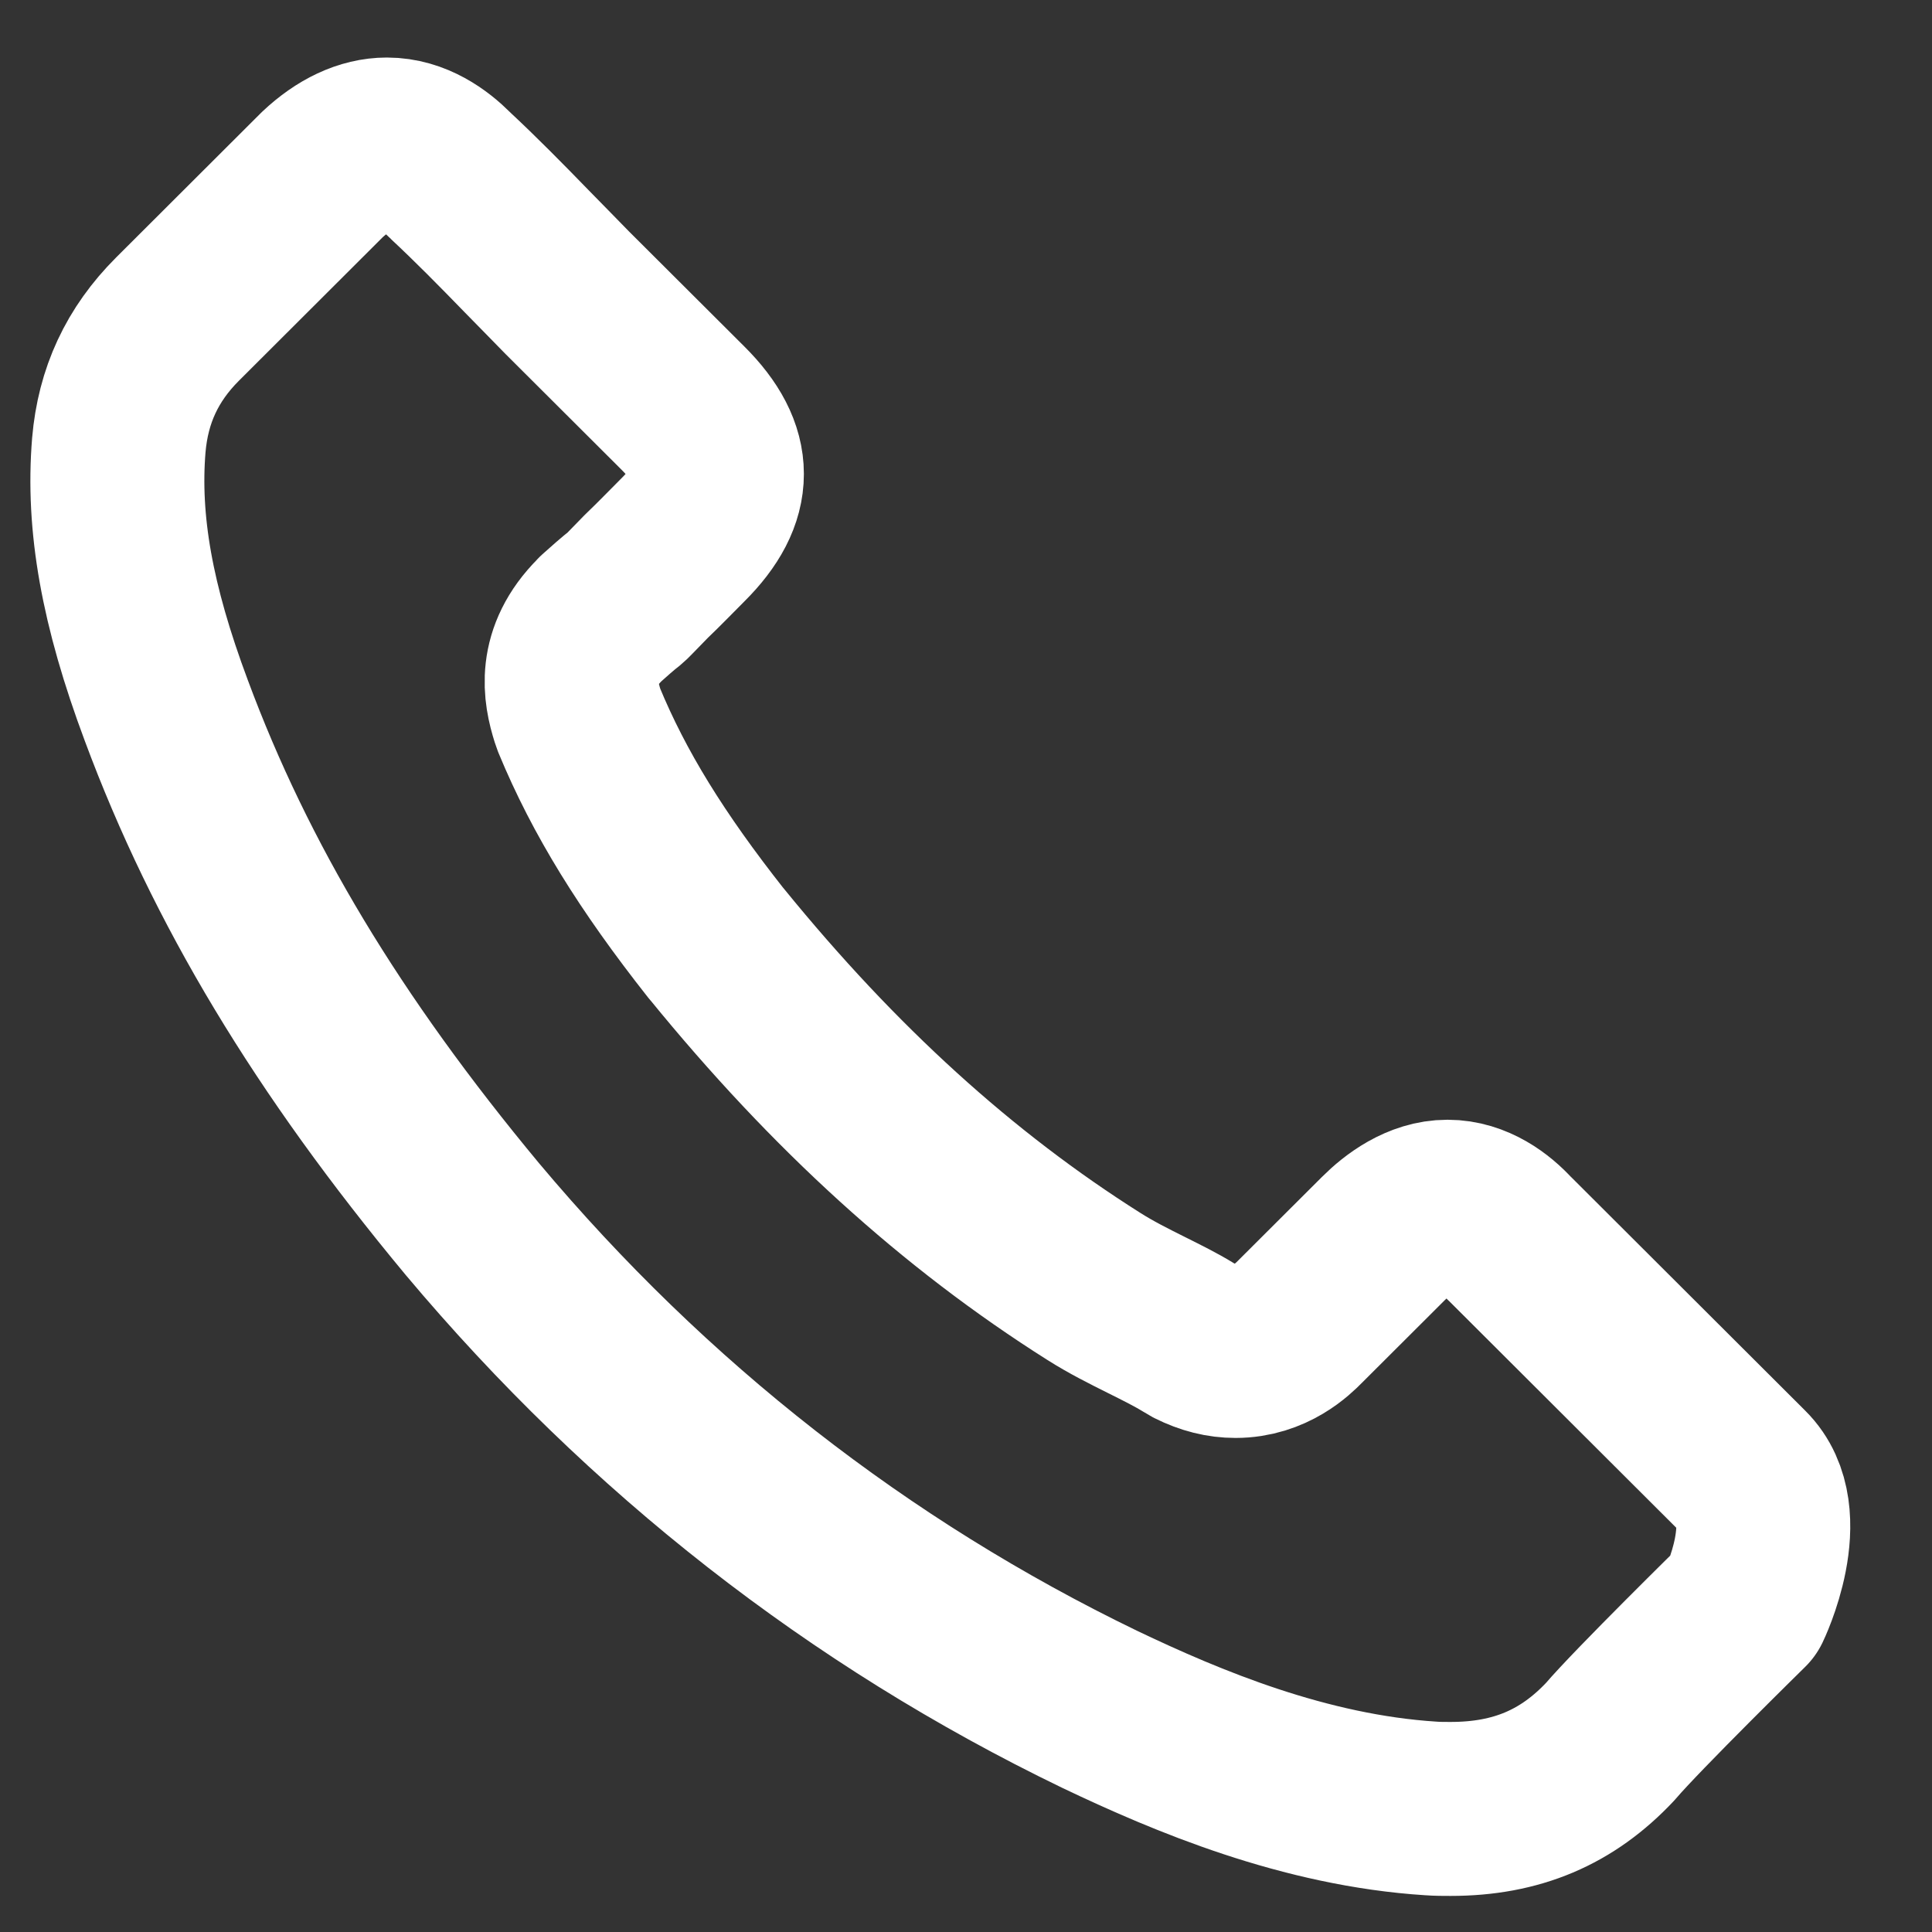 <svg width="20" height="20" viewBox="0 0 20 20" fill="none" xmlns="http://www.w3.org/2000/svg">
<rect x="0" y="0" width="20" height="20" fill="#333333" stroke="none"/>
<g clip-path="url(#clip0_3004_2789)">
<path d="M18.055 16.614C18.055 16.614 16.942 17.707 16.67 18.028C16.225 18.502 15.702 18.726 15.016 18.726C14.95 18.726 14.879 18.726 14.813 18.721C13.507 18.638 12.293 18.129 11.382 17.694C8.893 16.491 6.706 14.784 4.89 12.62C3.39 10.815 2.387 9.147 1.722 7.356C1.313 6.263 1.164 5.411 1.23 4.608C1.274 4.094 1.472 3.669 1.837 3.304L3.337 1.807C3.552 1.605 3.781 1.496 4.005 1.496C4.283 1.496 4.507 1.662 4.648 1.803C4.652 1.807 4.656 1.812 4.661 1.816C4.929 2.066 5.184 2.325 5.453 2.602C5.589 2.742 5.73 2.883 5.87 3.028L7.071 4.226C7.538 4.691 7.538 5.122 7.071 5.587C6.944 5.714 6.821 5.842 6.693 5.964C6.324 6.342 6.614 6.052 6.231 6.395C6.222 6.404 6.214 6.408 6.209 6.417C5.831 6.794 5.901 7.163 5.98 7.413C5.985 7.426 5.989 7.44 5.994 7.453C6.306 8.208 6.746 8.919 7.414 9.766L7.419 9.771C8.633 11.263 9.913 12.426 11.325 13.318C11.505 13.432 11.69 13.524 11.866 13.612C12.024 13.691 12.174 13.765 12.302 13.844C12.319 13.853 12.337 13.866 12.354 13.875C12.504 13.95 12.645 13.985 12.79 13.985C13.155 13.985 13.384 13.757 13.458 13.682L14.321 12.821C14.47 12.672 14.708 12.492 14.985 12.492C15.258 12.492 15.482 12.663 15.618 12.813C15.623 12.817 15.623 12.817 15.627 12.821L18.051 15.24C18.504 15.688 18.055 16.614 18.055 16.614Z" stroke="white" stroke-width="1.801" stroke-linecap="round" stroke-linejoin="round"/>
</g>
<defs>
<clipPath id="clip0_3004_2789">
<rect width="19.21" height="19.21" fill="white" transform="translate(0.255 0.535)"/>
</clipPath>
</defs>
</svg>
